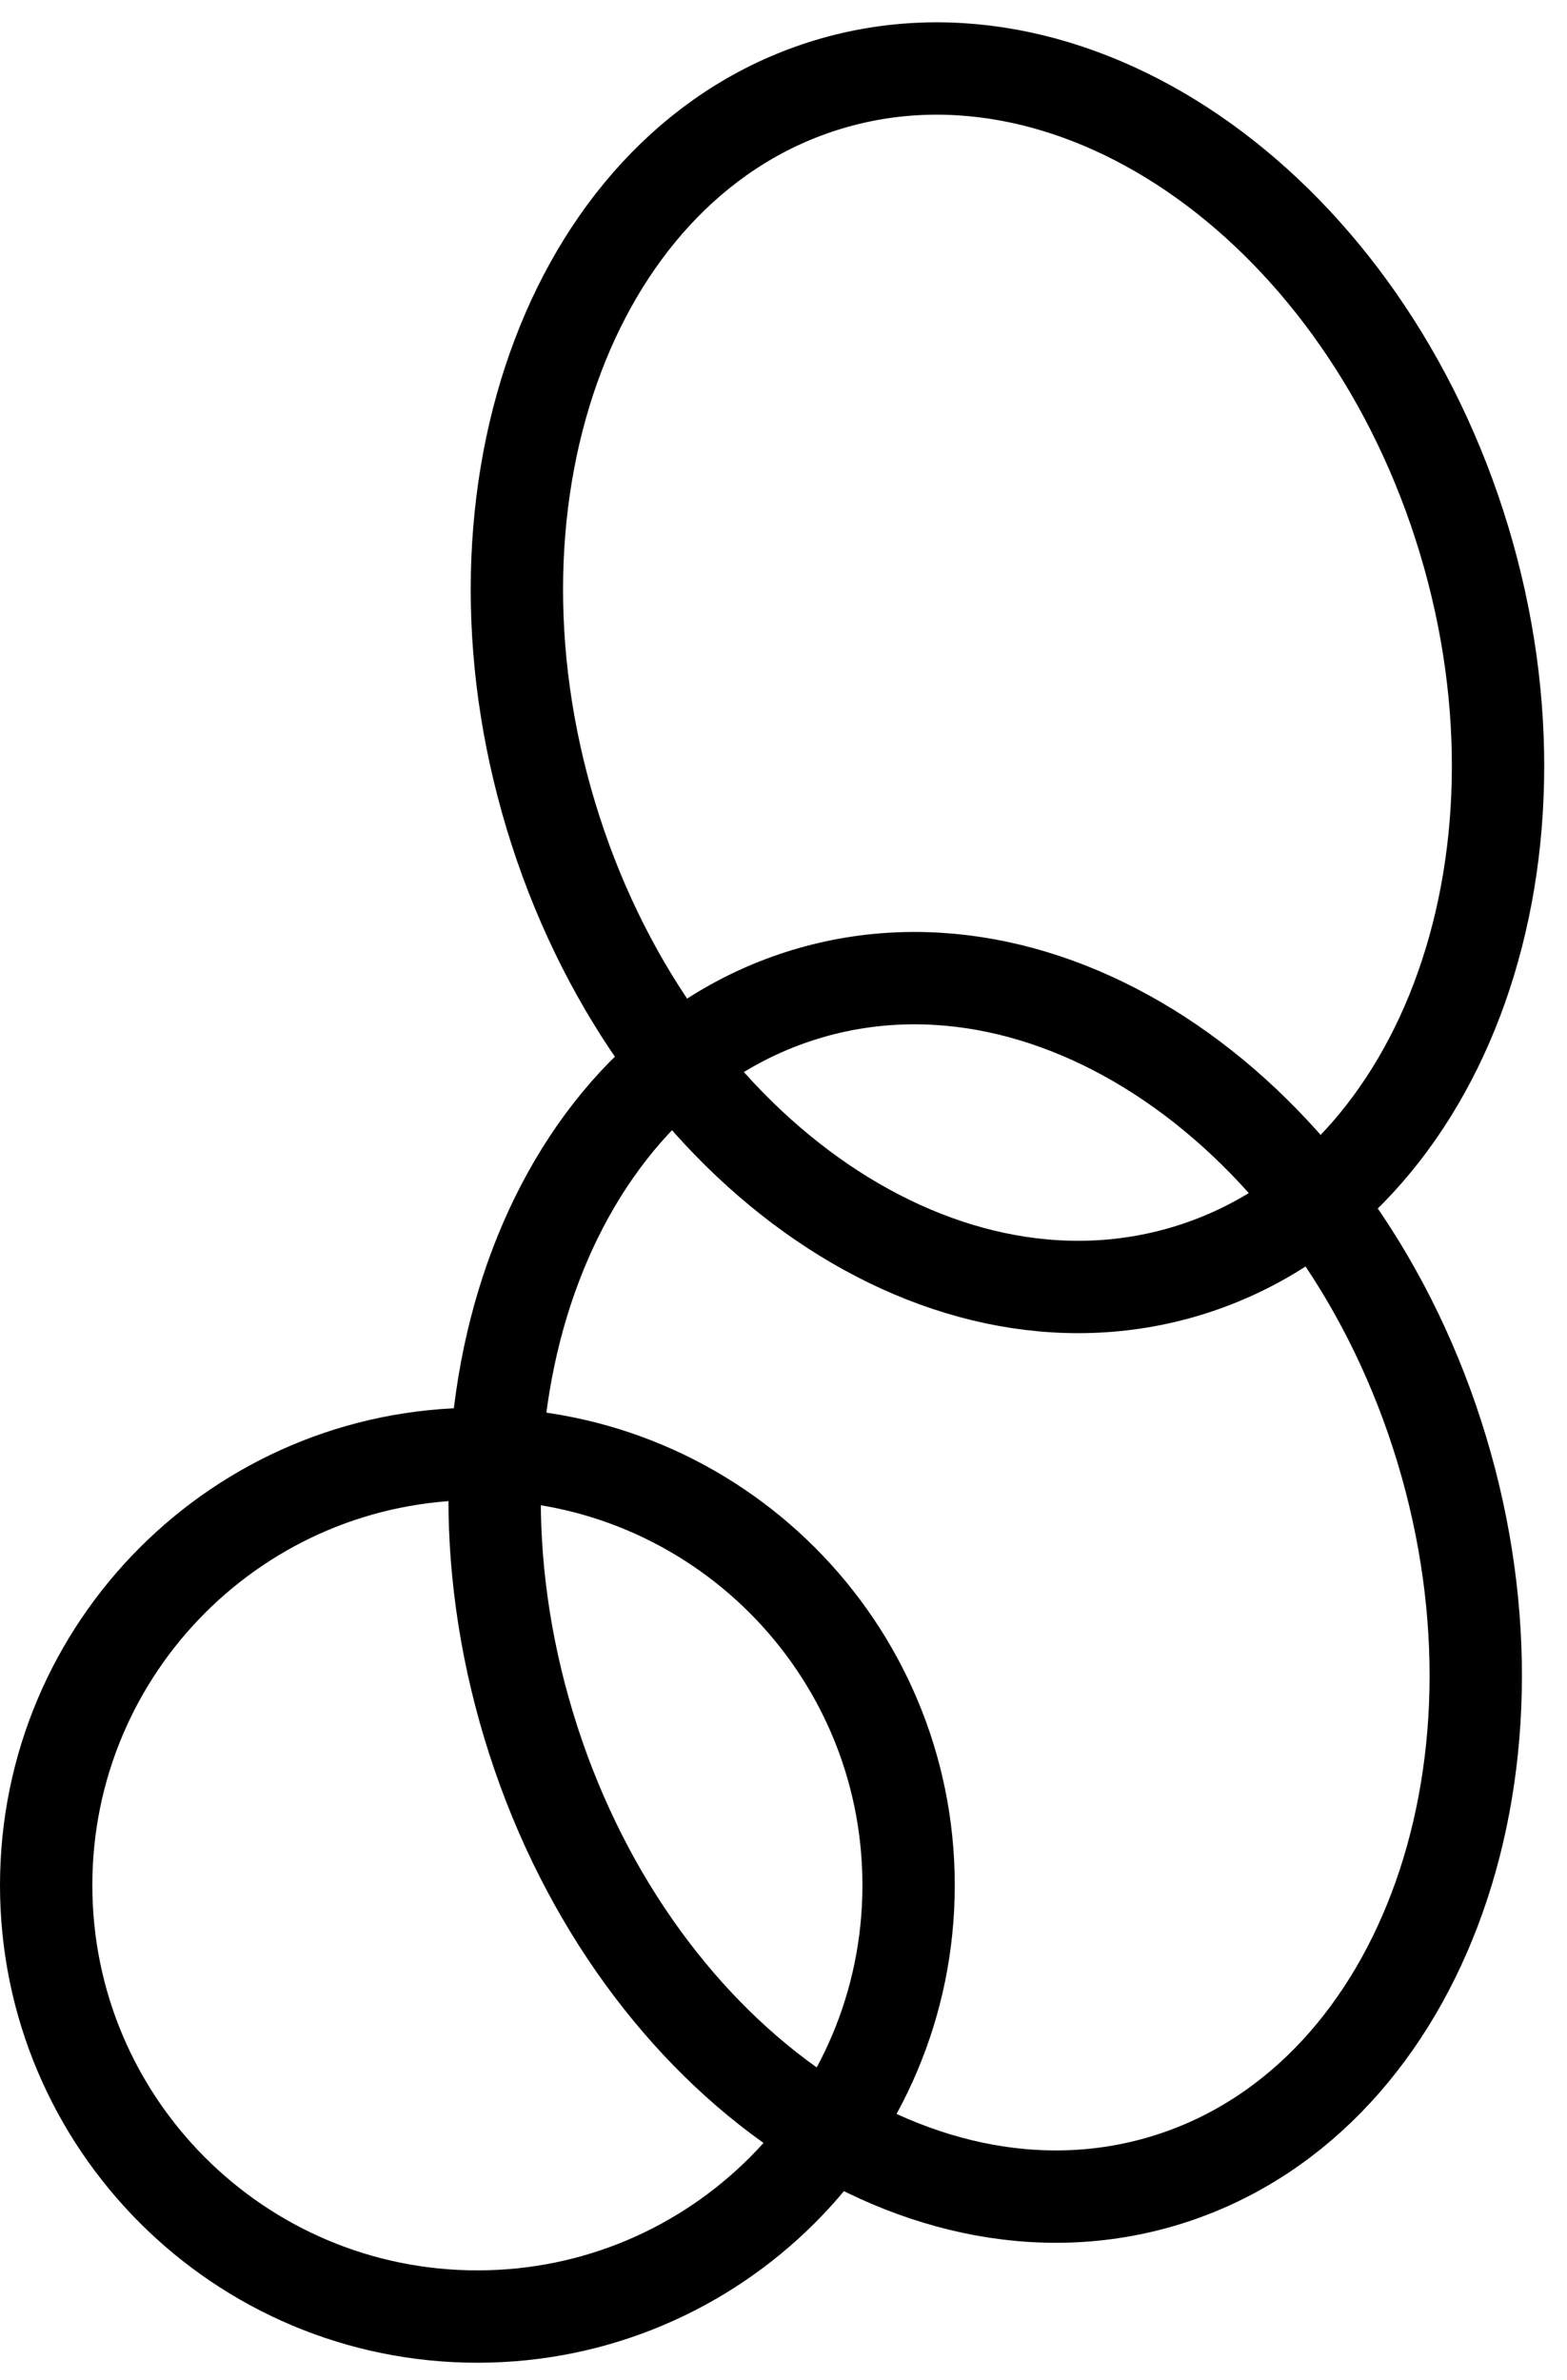 <svg width="54" height="82" viewBox="0 0 54 82" fill="none" xmlns="http://www.w3.org/2000/svg">
<g clip-path="url(#clip0_6_53)">
<path d="M16.451 79.808C24.658 79.808 31.311 73.155 31.311 64.948C31.311 56.741 24.658 50.088 16.451 50.088C8.244 50.088 1.591 56.741 1.591 64.948C1.591 73.155 8.244 79.808 16.451 79.808Z" stroke="black" stroke-width="3.182" stroke-miterlimit="10"/>
<path d="M40.125 75.126C48.814 72.501 53.093 61.222 49.683 49.934C46.273 38.646 36.465 31.623 27.776 34.248C19.087 36.873 14.807 48.152 18.218 59.44C21.628 70.728 31.436 77.751 40.125 75.126Z" stroke="black" stroke-width="3.182" stroke-miterlimit="10"/>
<path d="M40.893 43.788C49.582 41.163 53.861 29.884 50.451 18.596C47.041 7.308 37.232 0.285 28.543 2.91C19.854 5.535 15.575 16.814 18.985 28.102C22.395 39.39 32.204 46.413 40.893 43.788Z" stroke="black" stroke-width="3.182" stroke-miterlimit="10"/>
</g>
<defs>
<clipPath id="clip0_6_53">
<rect width="53.219" height="80.632" fill="white" transform="translate(0 0.767)"/>
</clipPath>
</defs>
</svg>
